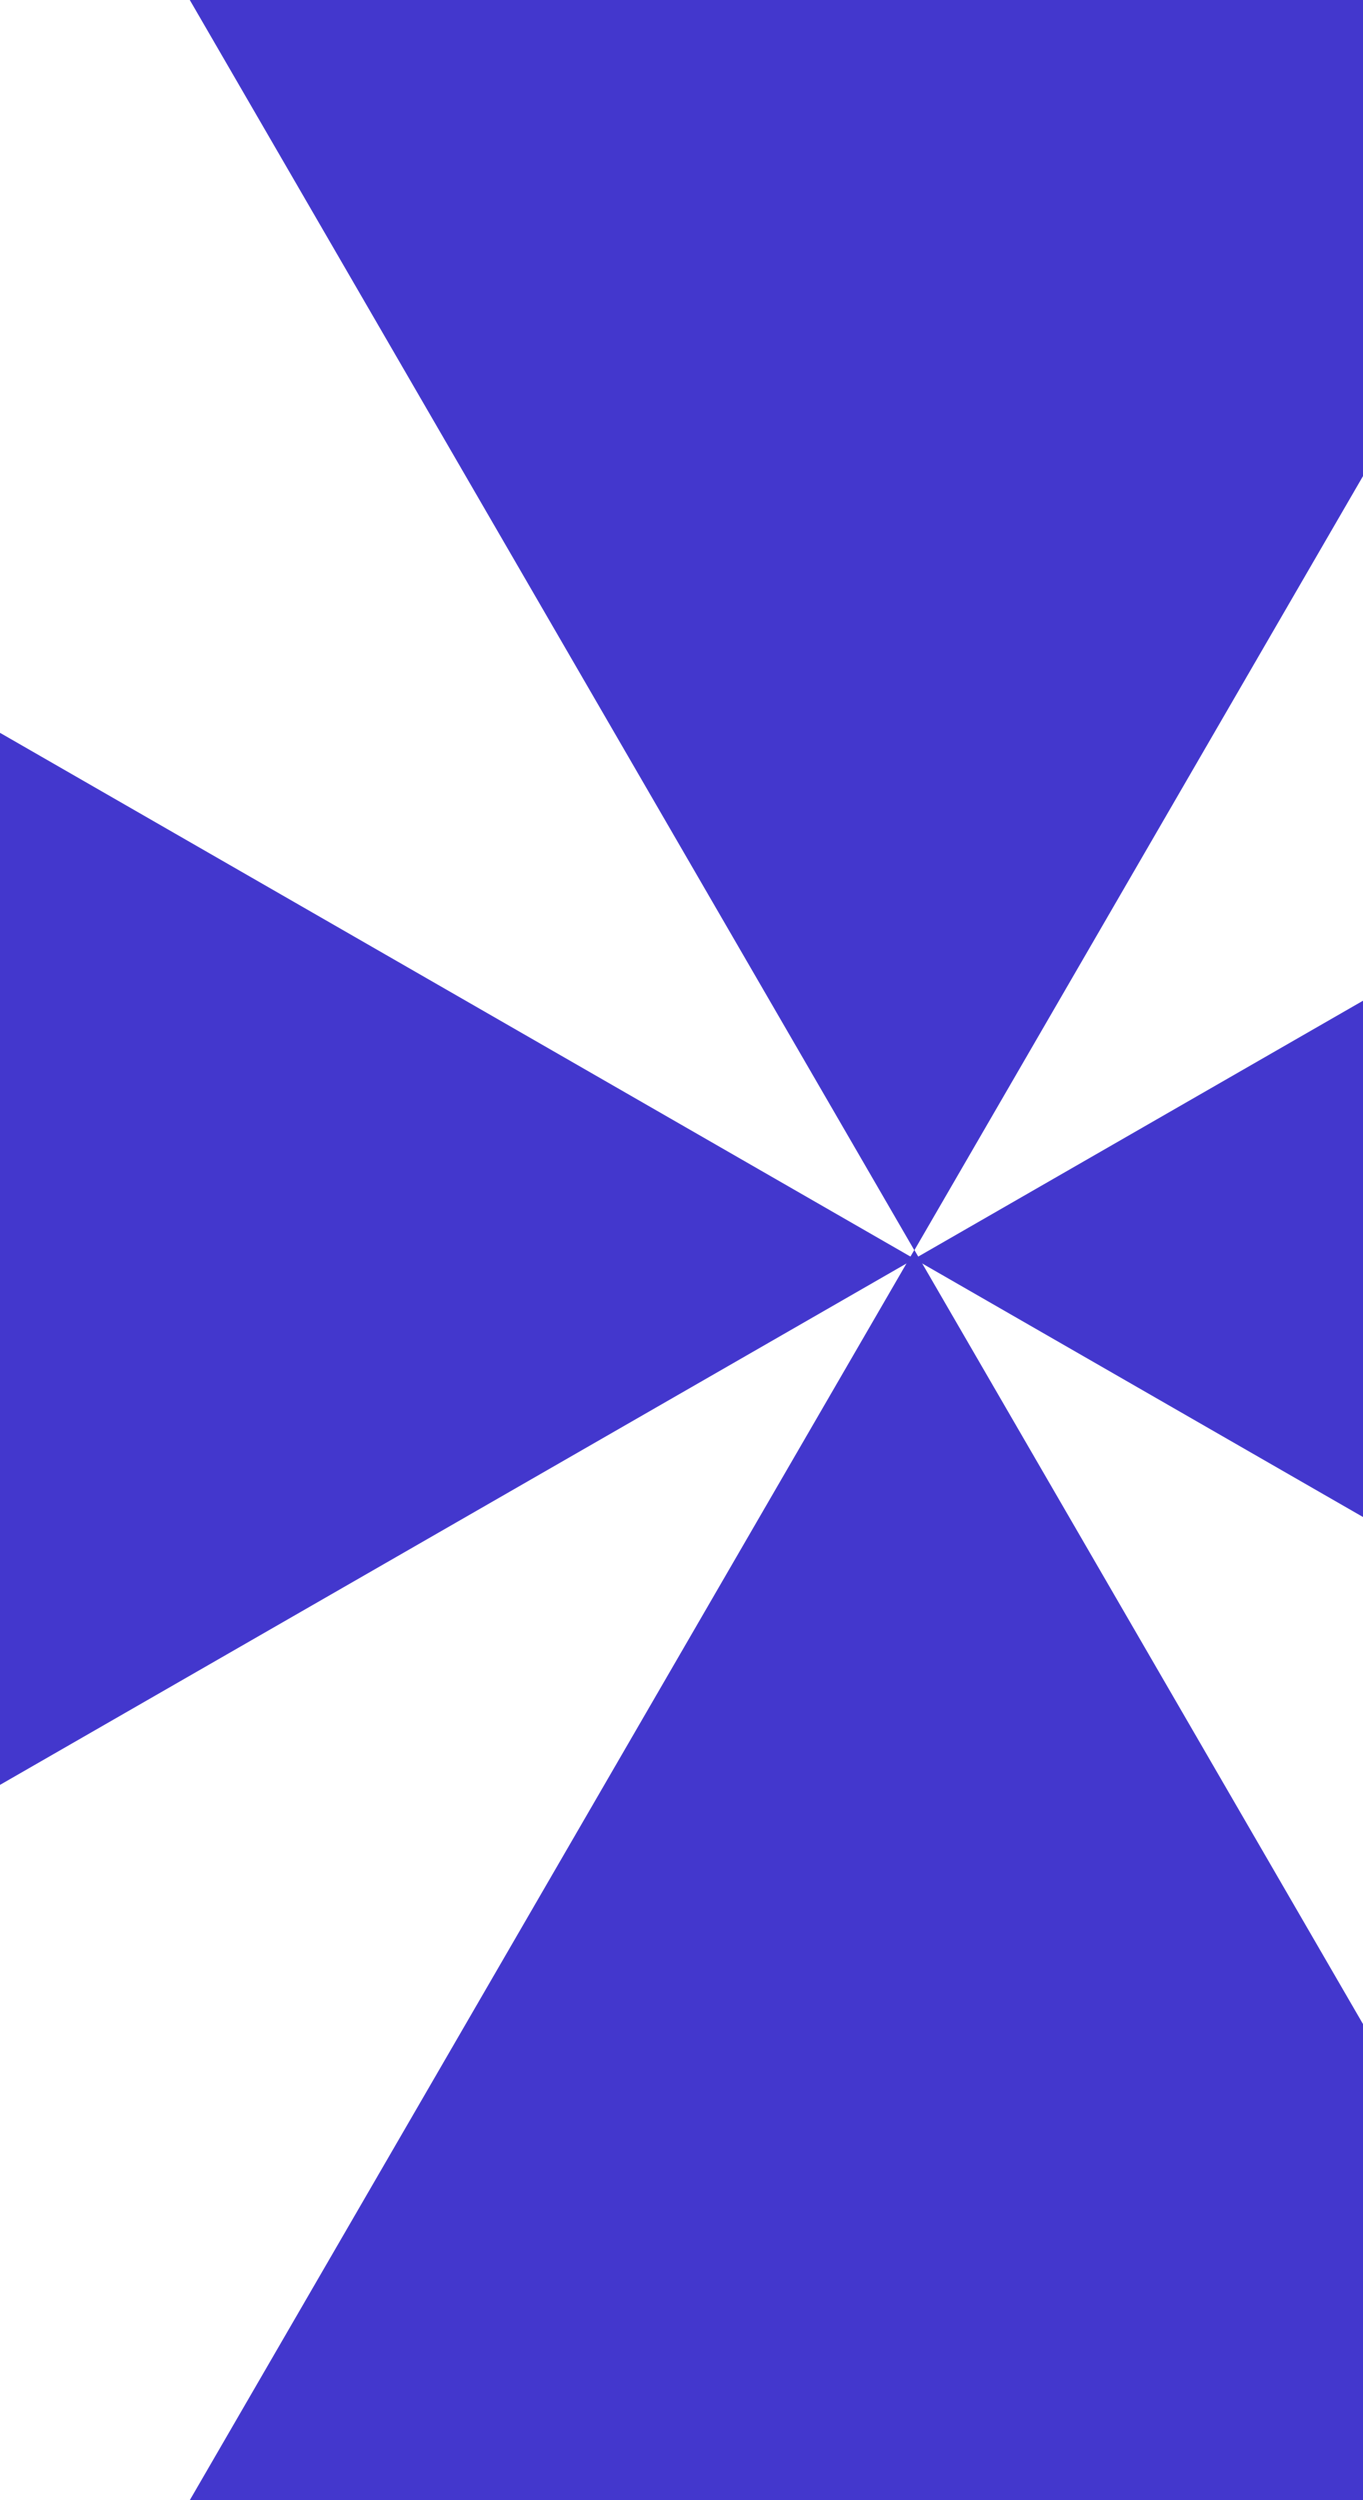 <svg width="120" height="220" viewBox="0 0 120 220" fill="none" xmlns="http://www.w3.org/2000/svg">
<path d="M80.49 110.774L161 157.058V64.484L80.49 110.774Z" fill="#4337CD"/>
<path d="M80.51 110.774L0 64.484V157.058L80.51 110.774Z" fill="#4337CD"/>
<path d="M80.5 110.017L144.291 0H16.709L80.5 110.017Z" fill="#4337CD"/>
<path d="M80.5 109.982L16.709 219.999H144.291L80.5 109.982Z" fill="#4337CD"/>
</svg>
